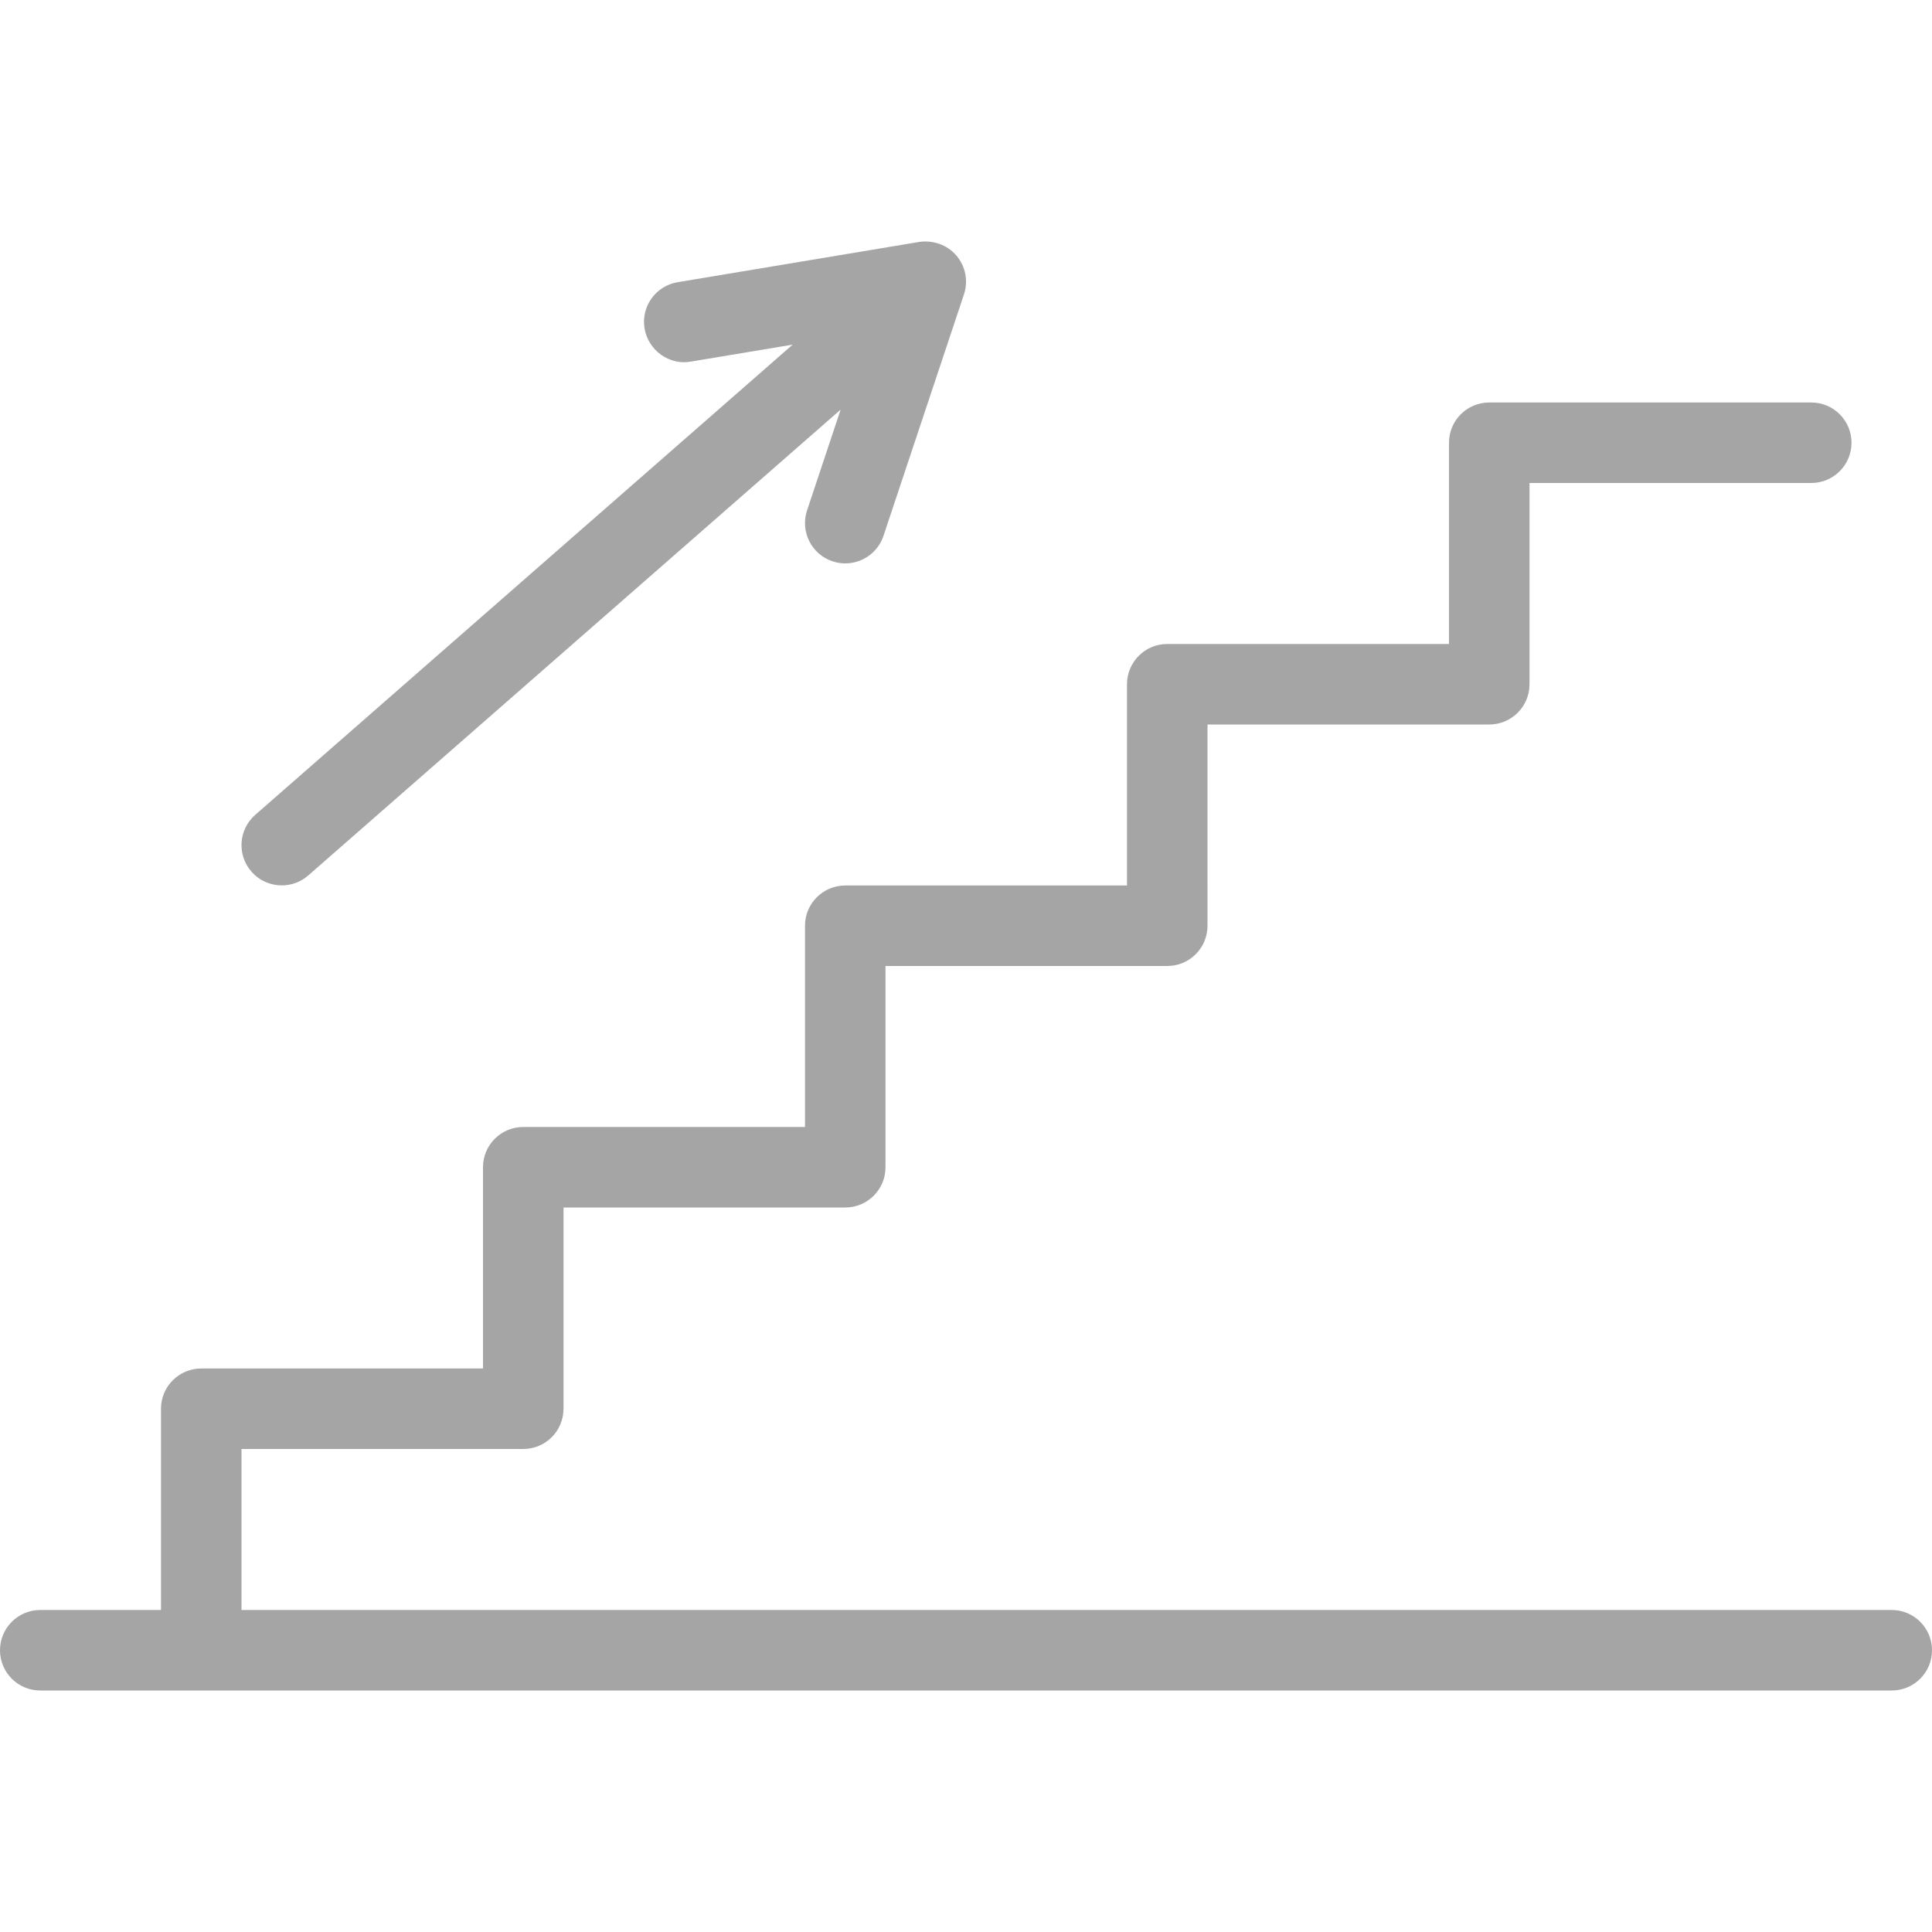 <?xml version="1.0"?>
<svg xmlns="http://www.w3.org/2000/svg" xmlns:xlink="http://www.w3.org/1999/xlink" xmlns:svgjs="http://svgjs.com/svgjs" version="1.1" width="512" height="512" x="0" y="0" viewBox="0 0 512 512" style="enable-background:new 0 0 512 512" xml:space="preserve" class=""><g>
<g xmlns="http://www.w3.org/2000/svg">
	<g>
		<g>
			<path d="M501.333,426.667H64V384h74.667c5.896,0,10.667-4.771,10.667-10.667V320H224c5.896,0,10.667-4.771,10.667-10.667V256     h74.667c5.896,0,10.667-4.771,10.667-10.667V192h74.667c5.896,0,10.667-4.771,10.667-10.667V128H480     c5.896,0,10.667-4.771,10.667-10.667c0-5.896-4.771-10.667-10.667-10.667h-85.333c-5.896,0-10.667,4.771-10.667,10.667v53.333     h-74.667c-5.896,0-10.667,4.771-10.667,10.667v53.333H224c-5.896,0-10.667,4.771-10.667,10.667v53.333h-74.667     c-5.896,0-10.667,4.771-10.667,10.667v53.333H53.333c-5.896,0-10.667,4.771-10.667,10.667v53.333h-32     C4.771,426.667,0,431.438,0,437.333C0,443.229,4.771,448,10.667,448h490.667c5.896,0,10.667-4.771,10.667-10.667     C512,431.438,507.229,426.667,501.333,426.667z" fill="#a5a5a5" data-original="#000000" style=""/>
			<path d="M74.667,234.638c2.5,0,5-0.865,7.021-2.635l141.094-123.457l-8.906,26.717c-1.854,5.594,1.167,11.635,6.75,13.49     c1.125,0.375,2.25,0.552,3.375,0.552c4.458,0,8.625-2.823,10.125-7.292l21.333-64c1.188-3.552,0.417-7.458-2.021-10.302     c-2.417-2.844-6.188-4.125-9.854-3.594l-64,10.667c-5.813,0.969-9.75,6.458-8.771,12.271s6.604,9.823,12.271,8.771l26.971-4.493     L67.646,215.94c-4.438,3.885-4.896,10.625-1,15.052C68.75,233.409,71.708,234.638,74.667,234.638z" fill="#a5a5a5" data-original="#000000" style=""/>
		</g>
	</g>
</g>
<g xmlns="http://www.w3.org/2000/svg">
</g>
<g xmlns="http://www.w3.org/2000/svg">
</g>
<g xmlns="http://www.w3.org/2000/svg">
</g>
<g xmlns="http://www.w3.org/2000/svg">
</g>
<g xmlns="http://www.w3.org/2000/svg">
</g>
<g xmlns="http://www.w3.org/2000/svg">
</g>
<g xmlns="http://www.w3.org/2000/svg">
</g>
<g xmlns="http://www.w3.org/2000/svg">
</g>
<g xmlns="http://www.w3.org/2000/svg">
</g>
<g xmlns="http://www.w3.org/2000/svg">
</g>
<g xmlns="http://www.w3.org/2000/svg">
</g>
<g xmlns="http://www.w3.org/2000/svg">
</g>
<g xmlns="http://www.w3.org/2000/svg">
</g>
<g xmlns="http://www.w3.org/2000/svg">
</g>
<g xmlns="http://www.w3.org/2000/svg">
</g>
</g></svg>

